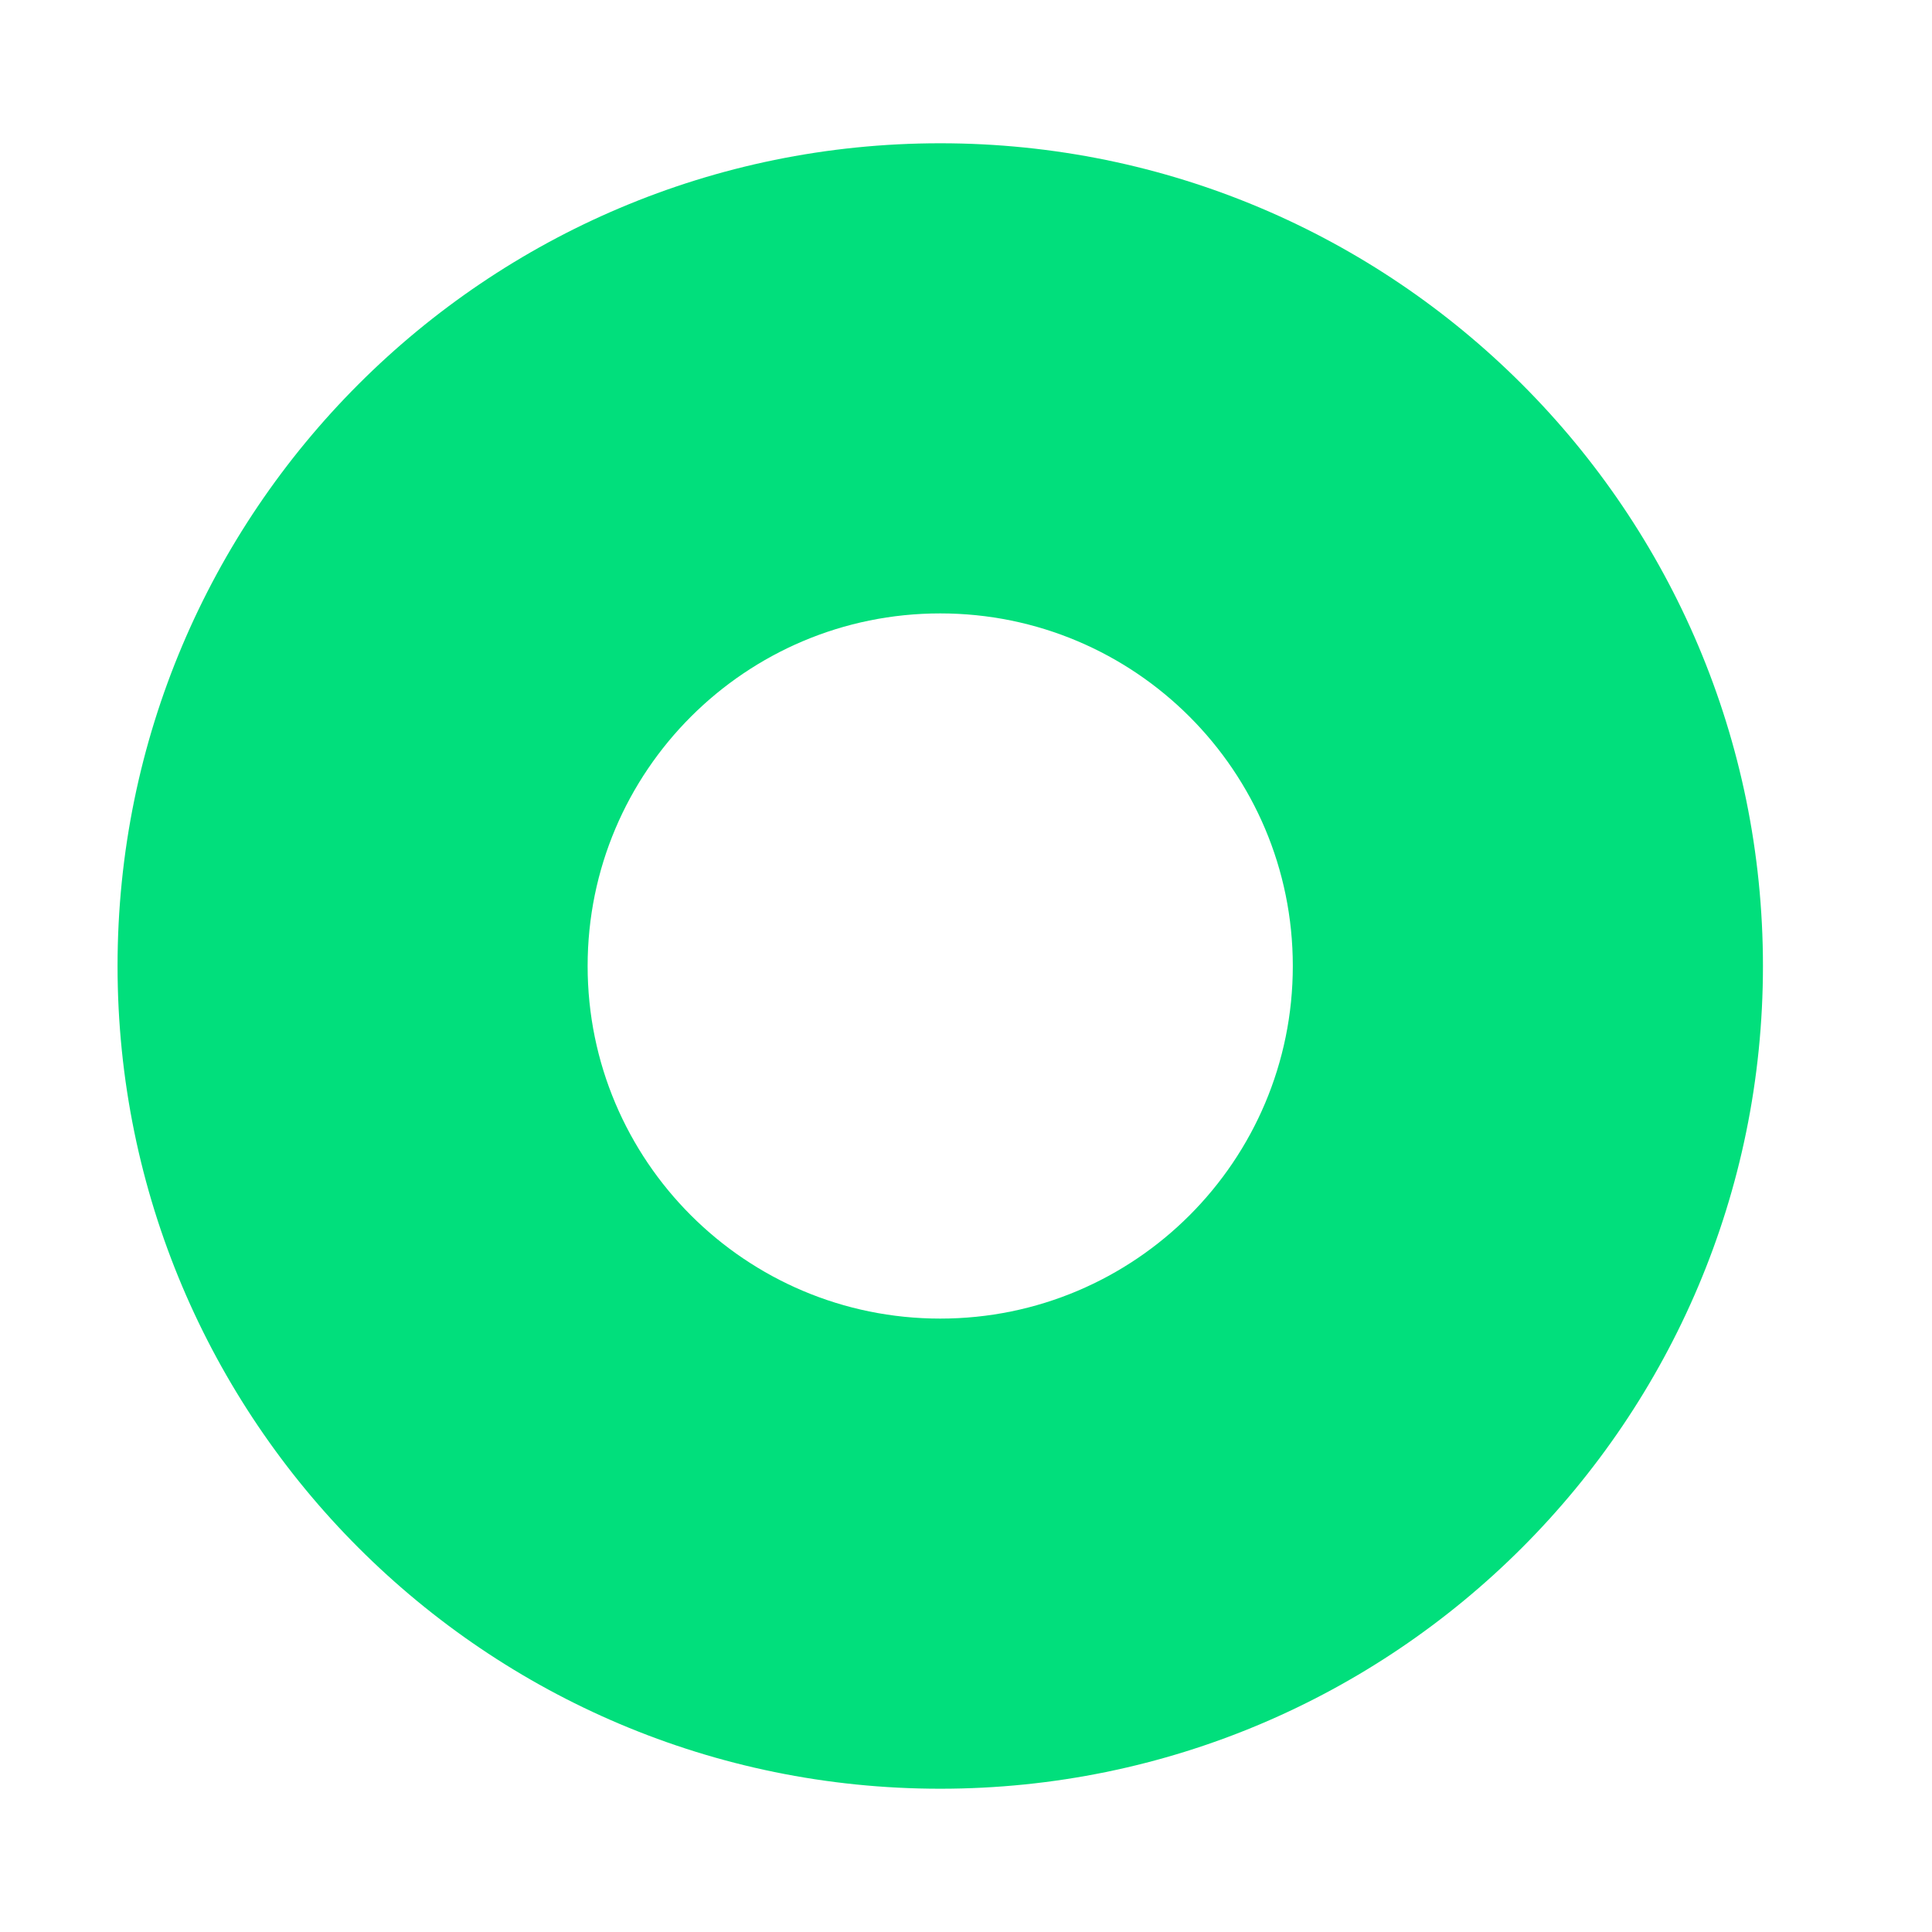 <svg width="32" height="32" viewBox="0 0 32 32" fill="none" xmlns="http://www.w3.org/2000/svg">
<g id="smallIcon">
<path id="Exclude" fill-rule="evenodd" clip-rule="evenodd" d="M15.573 29.627C23.099 29.627 29.2 23.526 29.2 16C29.2 8.474 23.099 2.373 15.573 2.373C8.047 2.373 1.947 8.474 1.947 16C1.947 23.526 8.047 29.627 15.573 29.627ZM15.573 21.84C18.799 21.84 21.413 19.225 21.413 16C21.413 12.775 18.799 10.16 15.573 10.16C12.348 10.16 9.733 12.775 9.733 16C9.733 19.225 12.348 21.84 15.573 21.84Z" fill="#01DF7C"/>
</g>
</svg>
